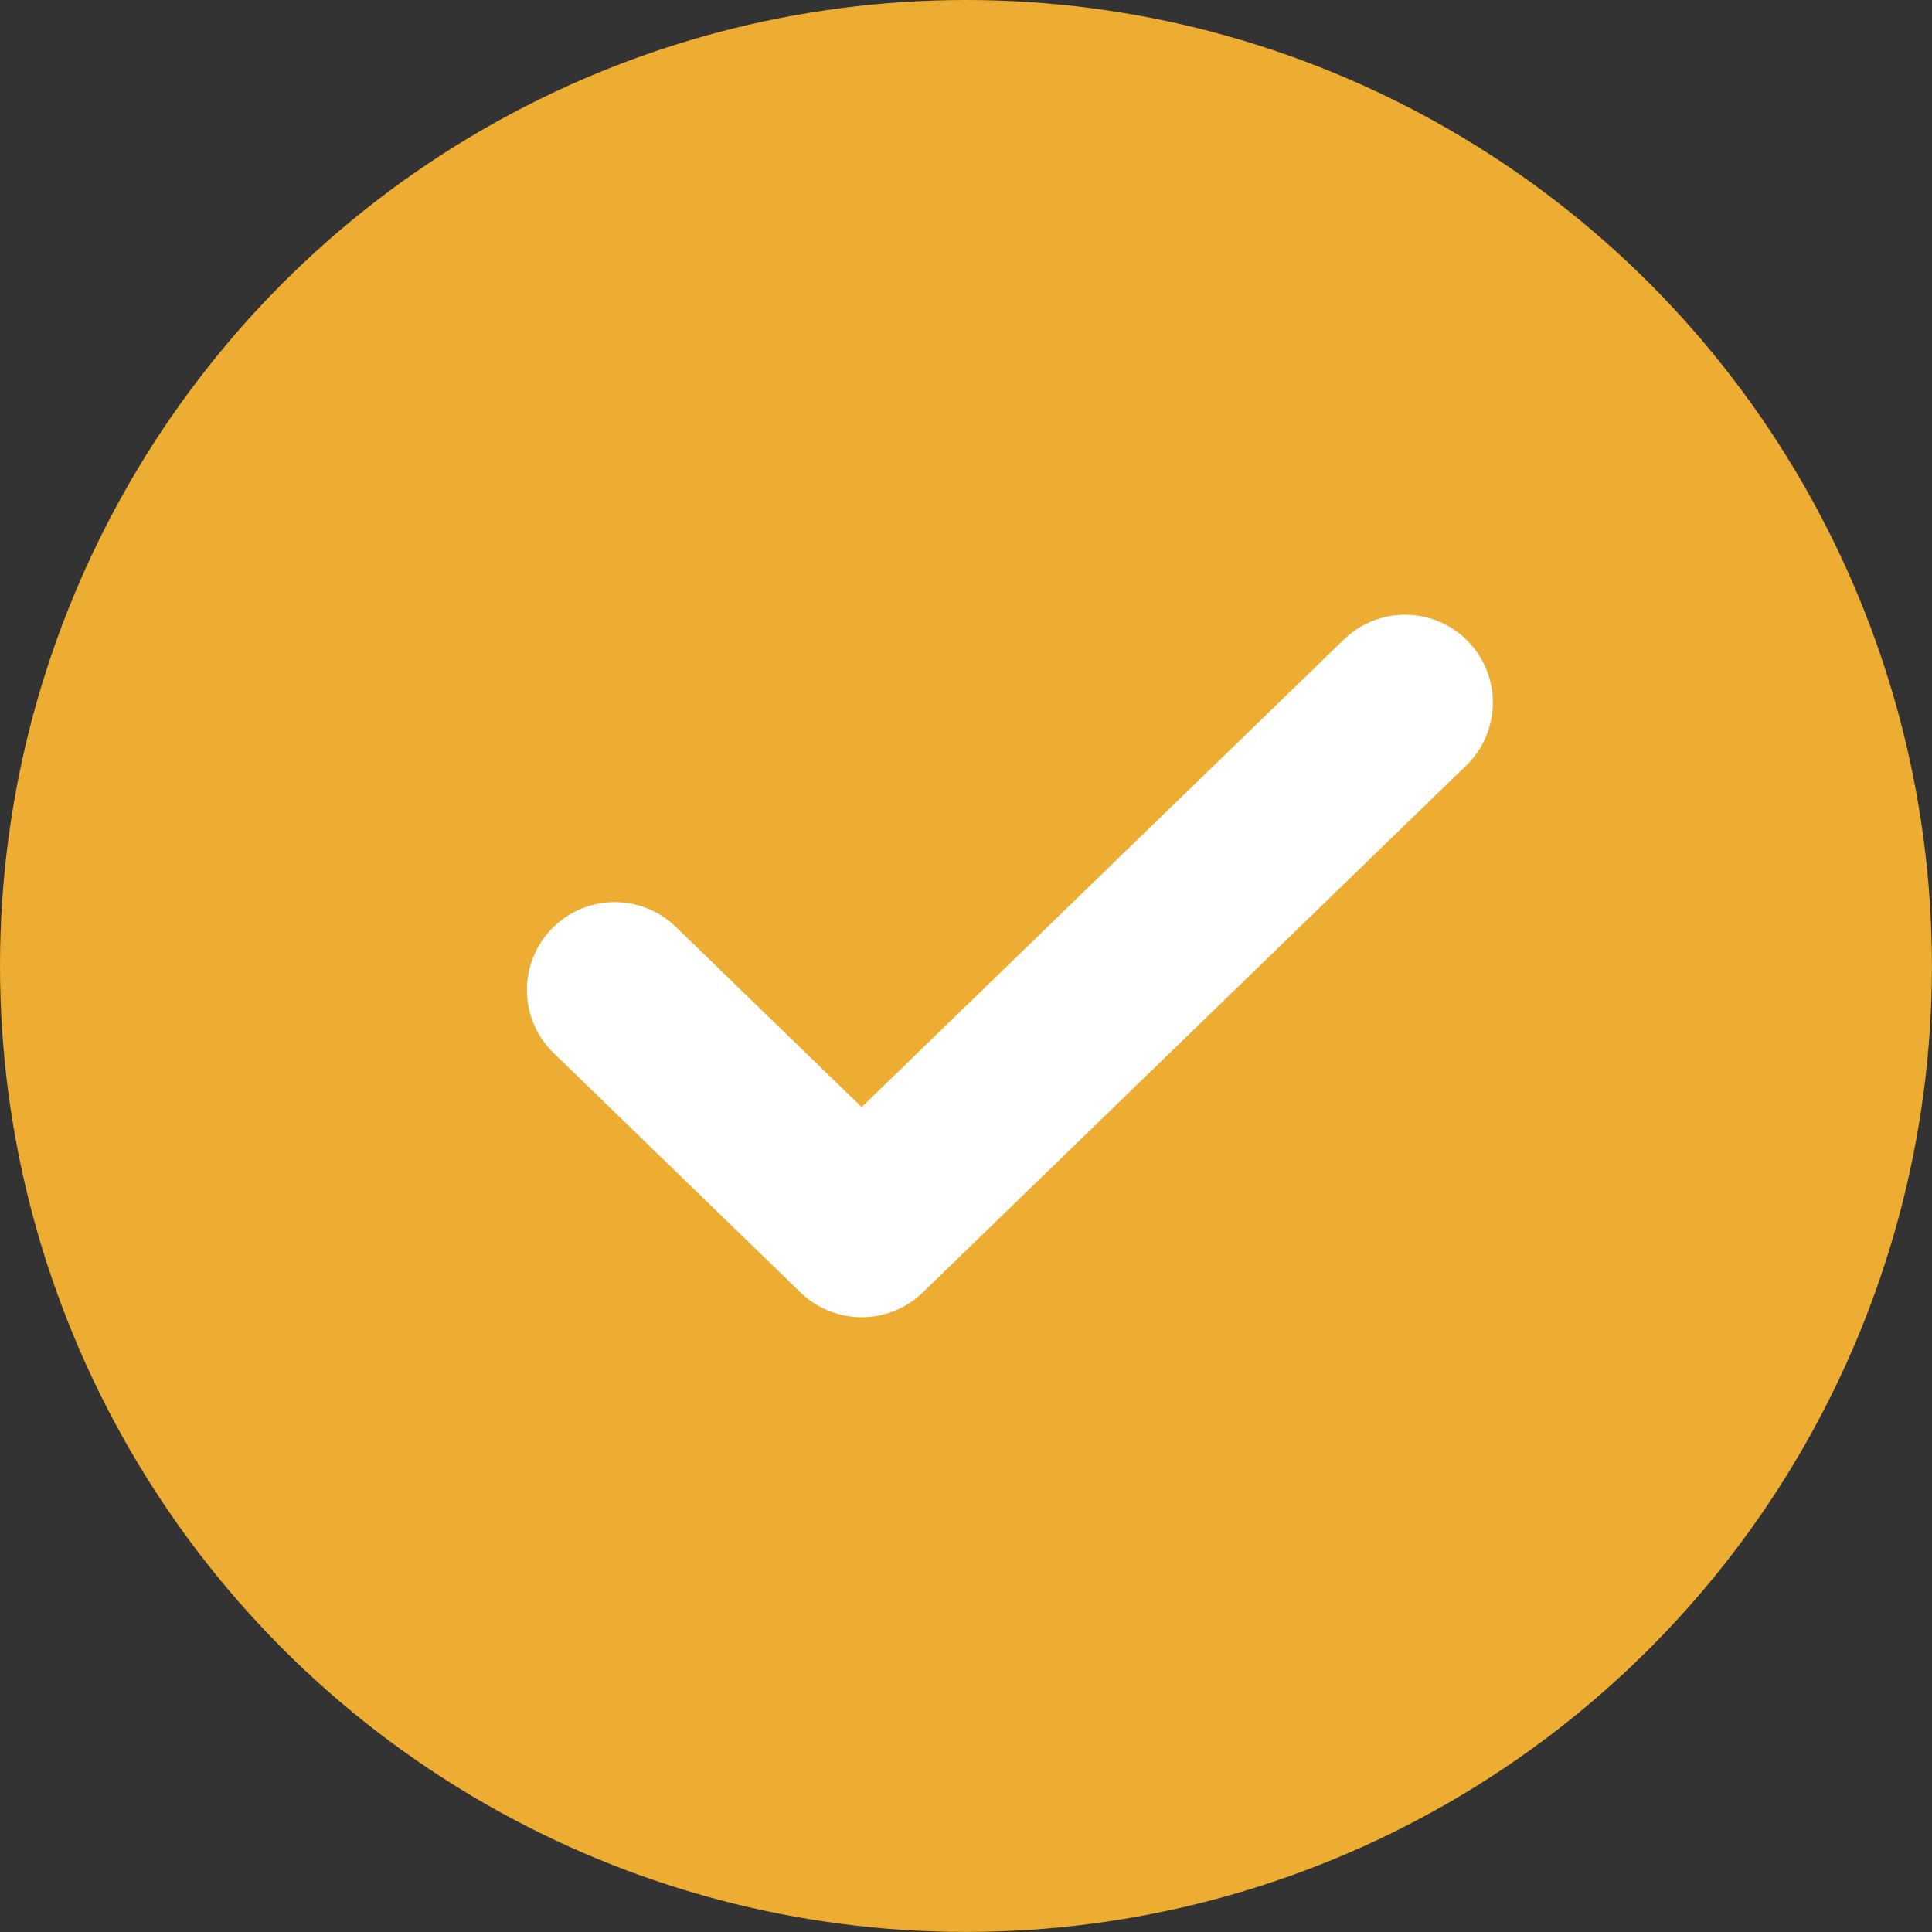 <svg id="SvgjsSvg1001" width="288" height="288" xmlns="http://www.w3.org/2000/svg" version="1.1" xmlns:xlink="http://www.w3.org/1999/xlink" xmlns:svgjs="http://svgjs.com/svgjs"><rect width="100%" height="100%" fill="#333333" stroke="none"/><defs id="SvgjsDefs1002"></defs><g id="SvgjsG1008"><svg xmlns="http://www.w3.org/2000/svg" viewBox="0 0 256 256" width="288" height="288"><g stroke-linecap="none" stroke-linejoin="none" stroke-miterlimit="10" font-family="none" font-size="none" font-weight="none" text-anchor="none" transform="scale(11.636)"><circle cx="11" cy="11" r="11" fill="#edac32" stroke-width="none" class="svgShape color00837b-1 selectable"></circle><path stroke="#fff" stroke-linecap="round" stroke-linejoin="round" stroke-width="2" d="M16,8l-6.188,6l-2.812,-2.727" fill="none" class="svgStroke colorStrokeffffff-2 selectable"></path></g></svg></g></svg>